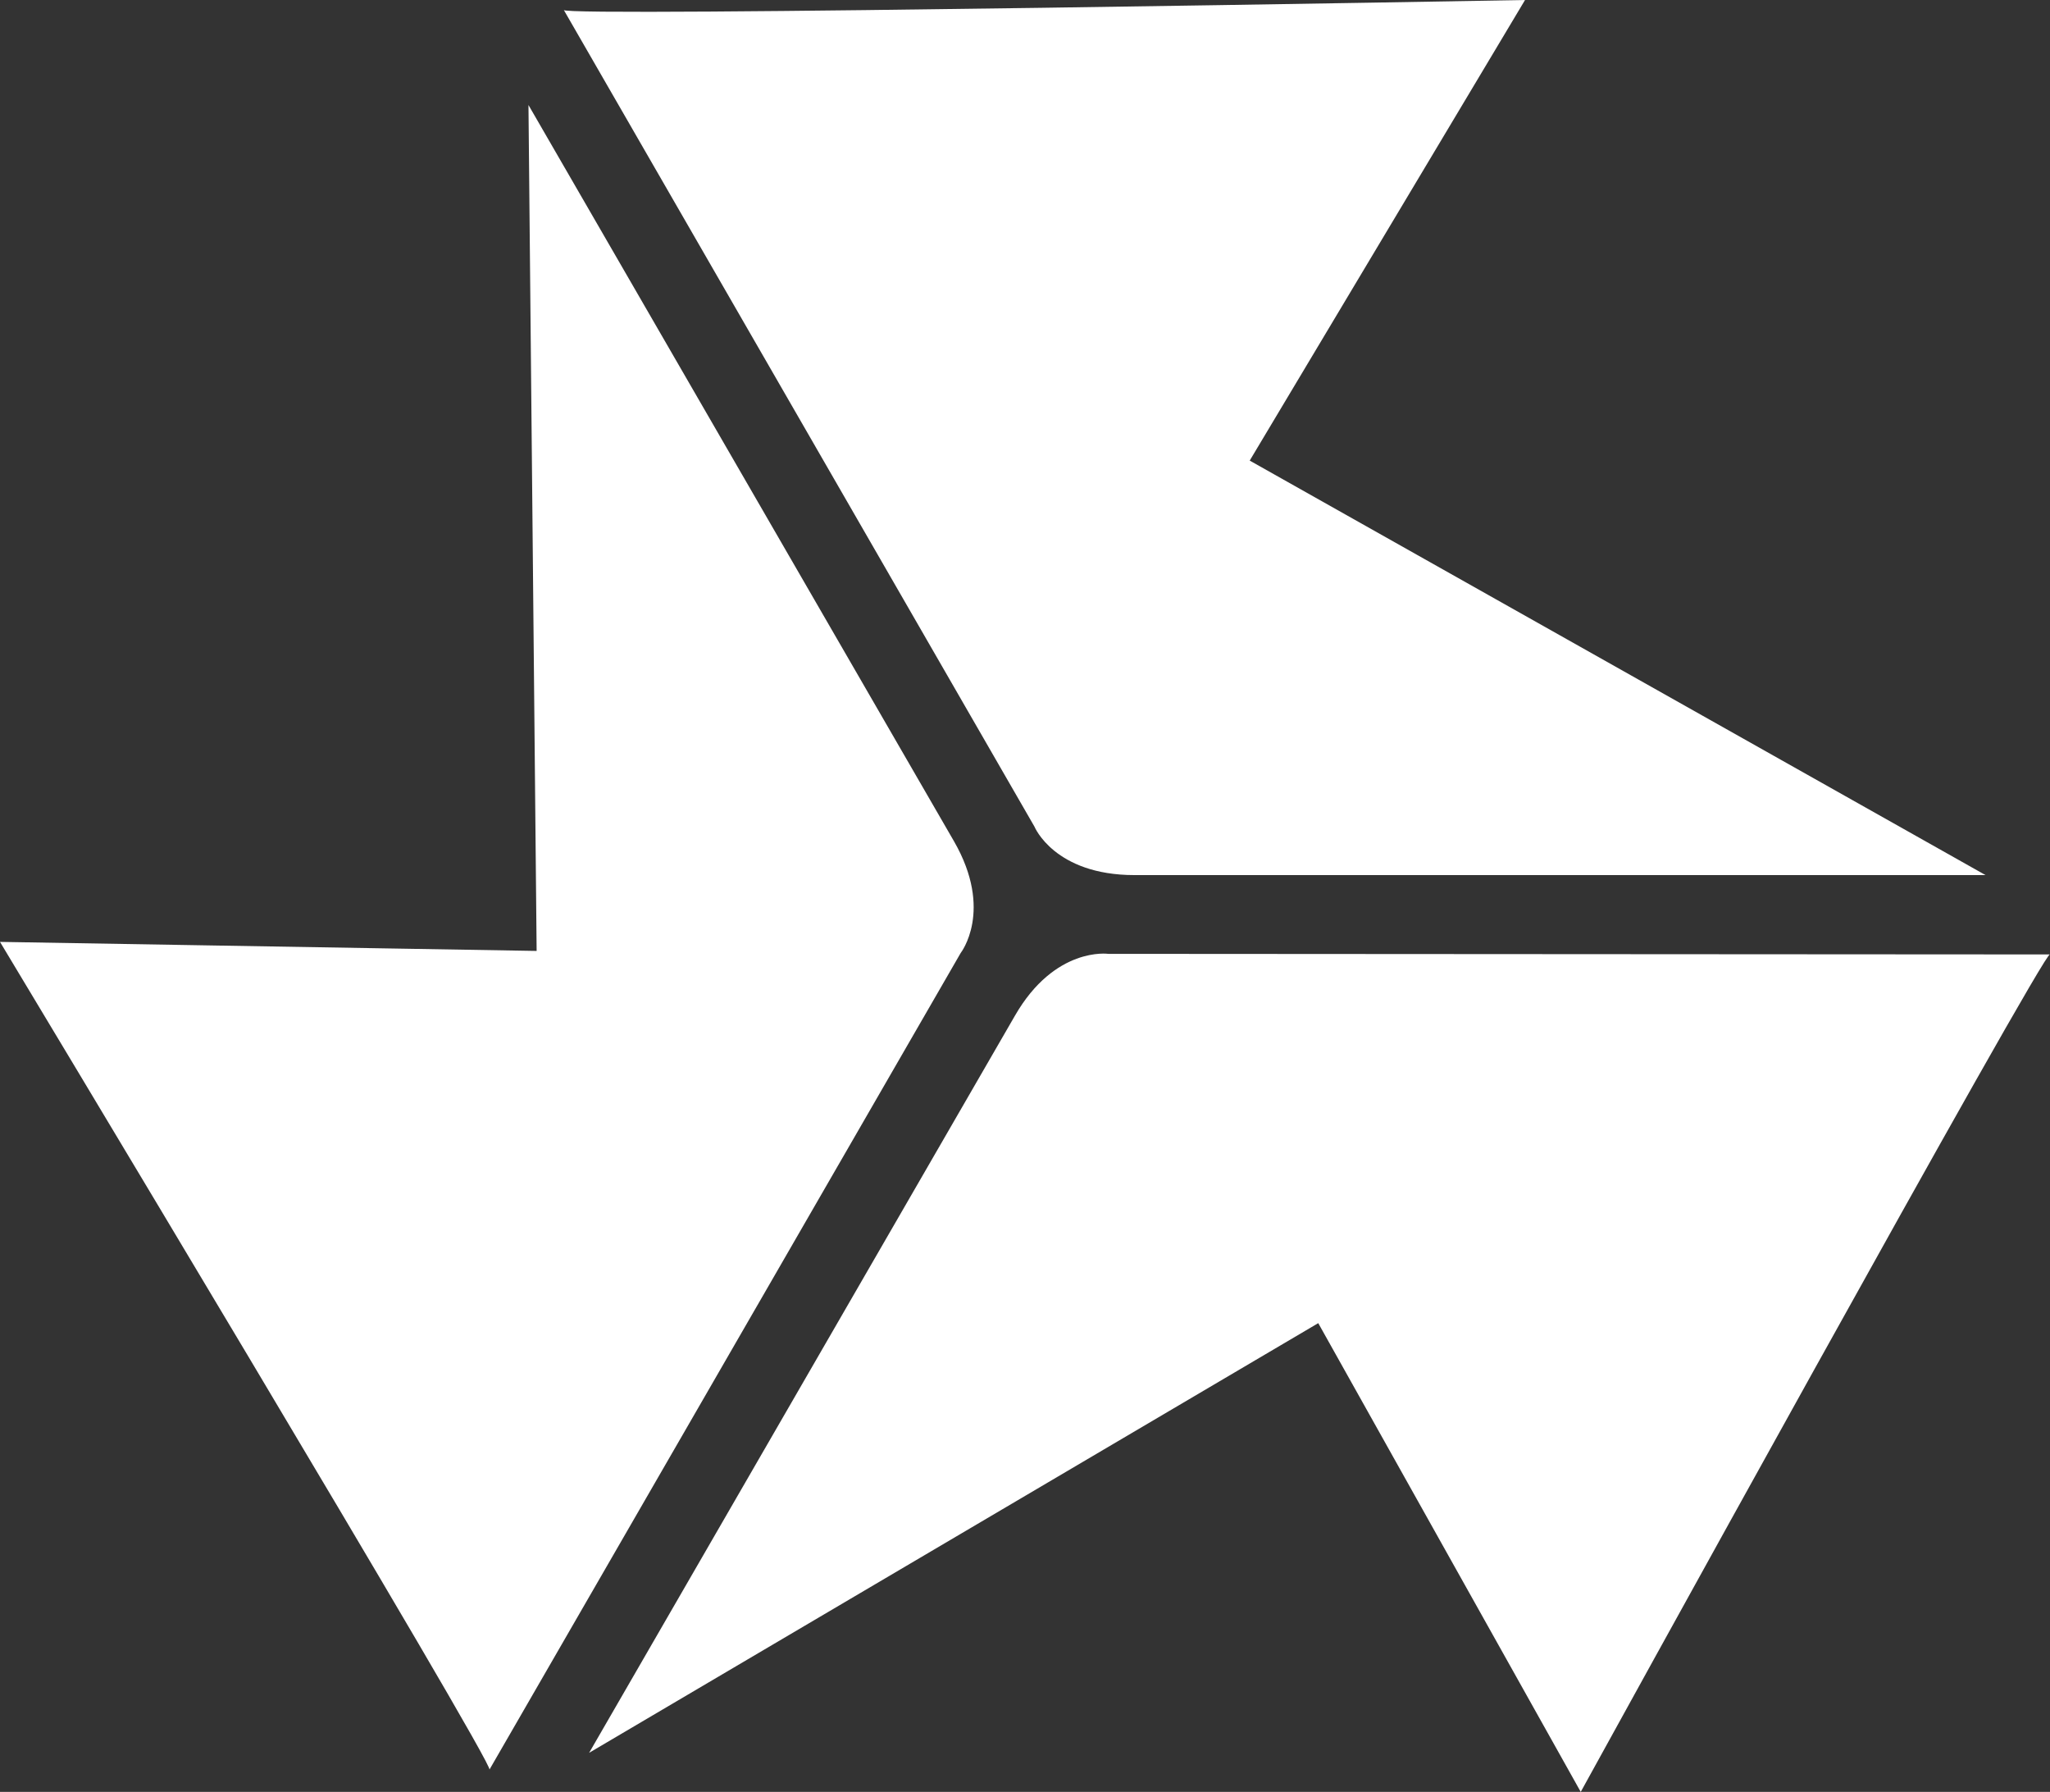 <svg xmlns="http://www.w3.org/2000/svg" viewBox="0 0 70.29 61.43"><rect x="0" y="0" width="70.29" height="61.43" fill="#333333" stroke="none"/><defs><style>.cls-1{fill:#fff;}</style></defs><g id="レイヤー_2" data-name="レイヤー 2"><g id="レイヤー_3" data-name="レイヤー 3"><path class="cls-1" d="M19.33.34l16.14,28S36.15,30,38.9,30H68.08L42.85,15.79,52.29,0S19.07.6,19.33.34Z"/><path class="cls-1" d="M16.78,60.67l16.16-28s1.14-1.45-.23-3.83L18.12,3.6l.28,29L0,32.29S17.13,60.76,16.78,60.67Z"/><path class="cls-1" d="M70.29,32.72,38,32.7s-1.83-.26-3.2,2.12L20.2,60.09l25-14.73,9,16.07S70.2,32.37,70.29,32.72Z"/></g></g></svg>